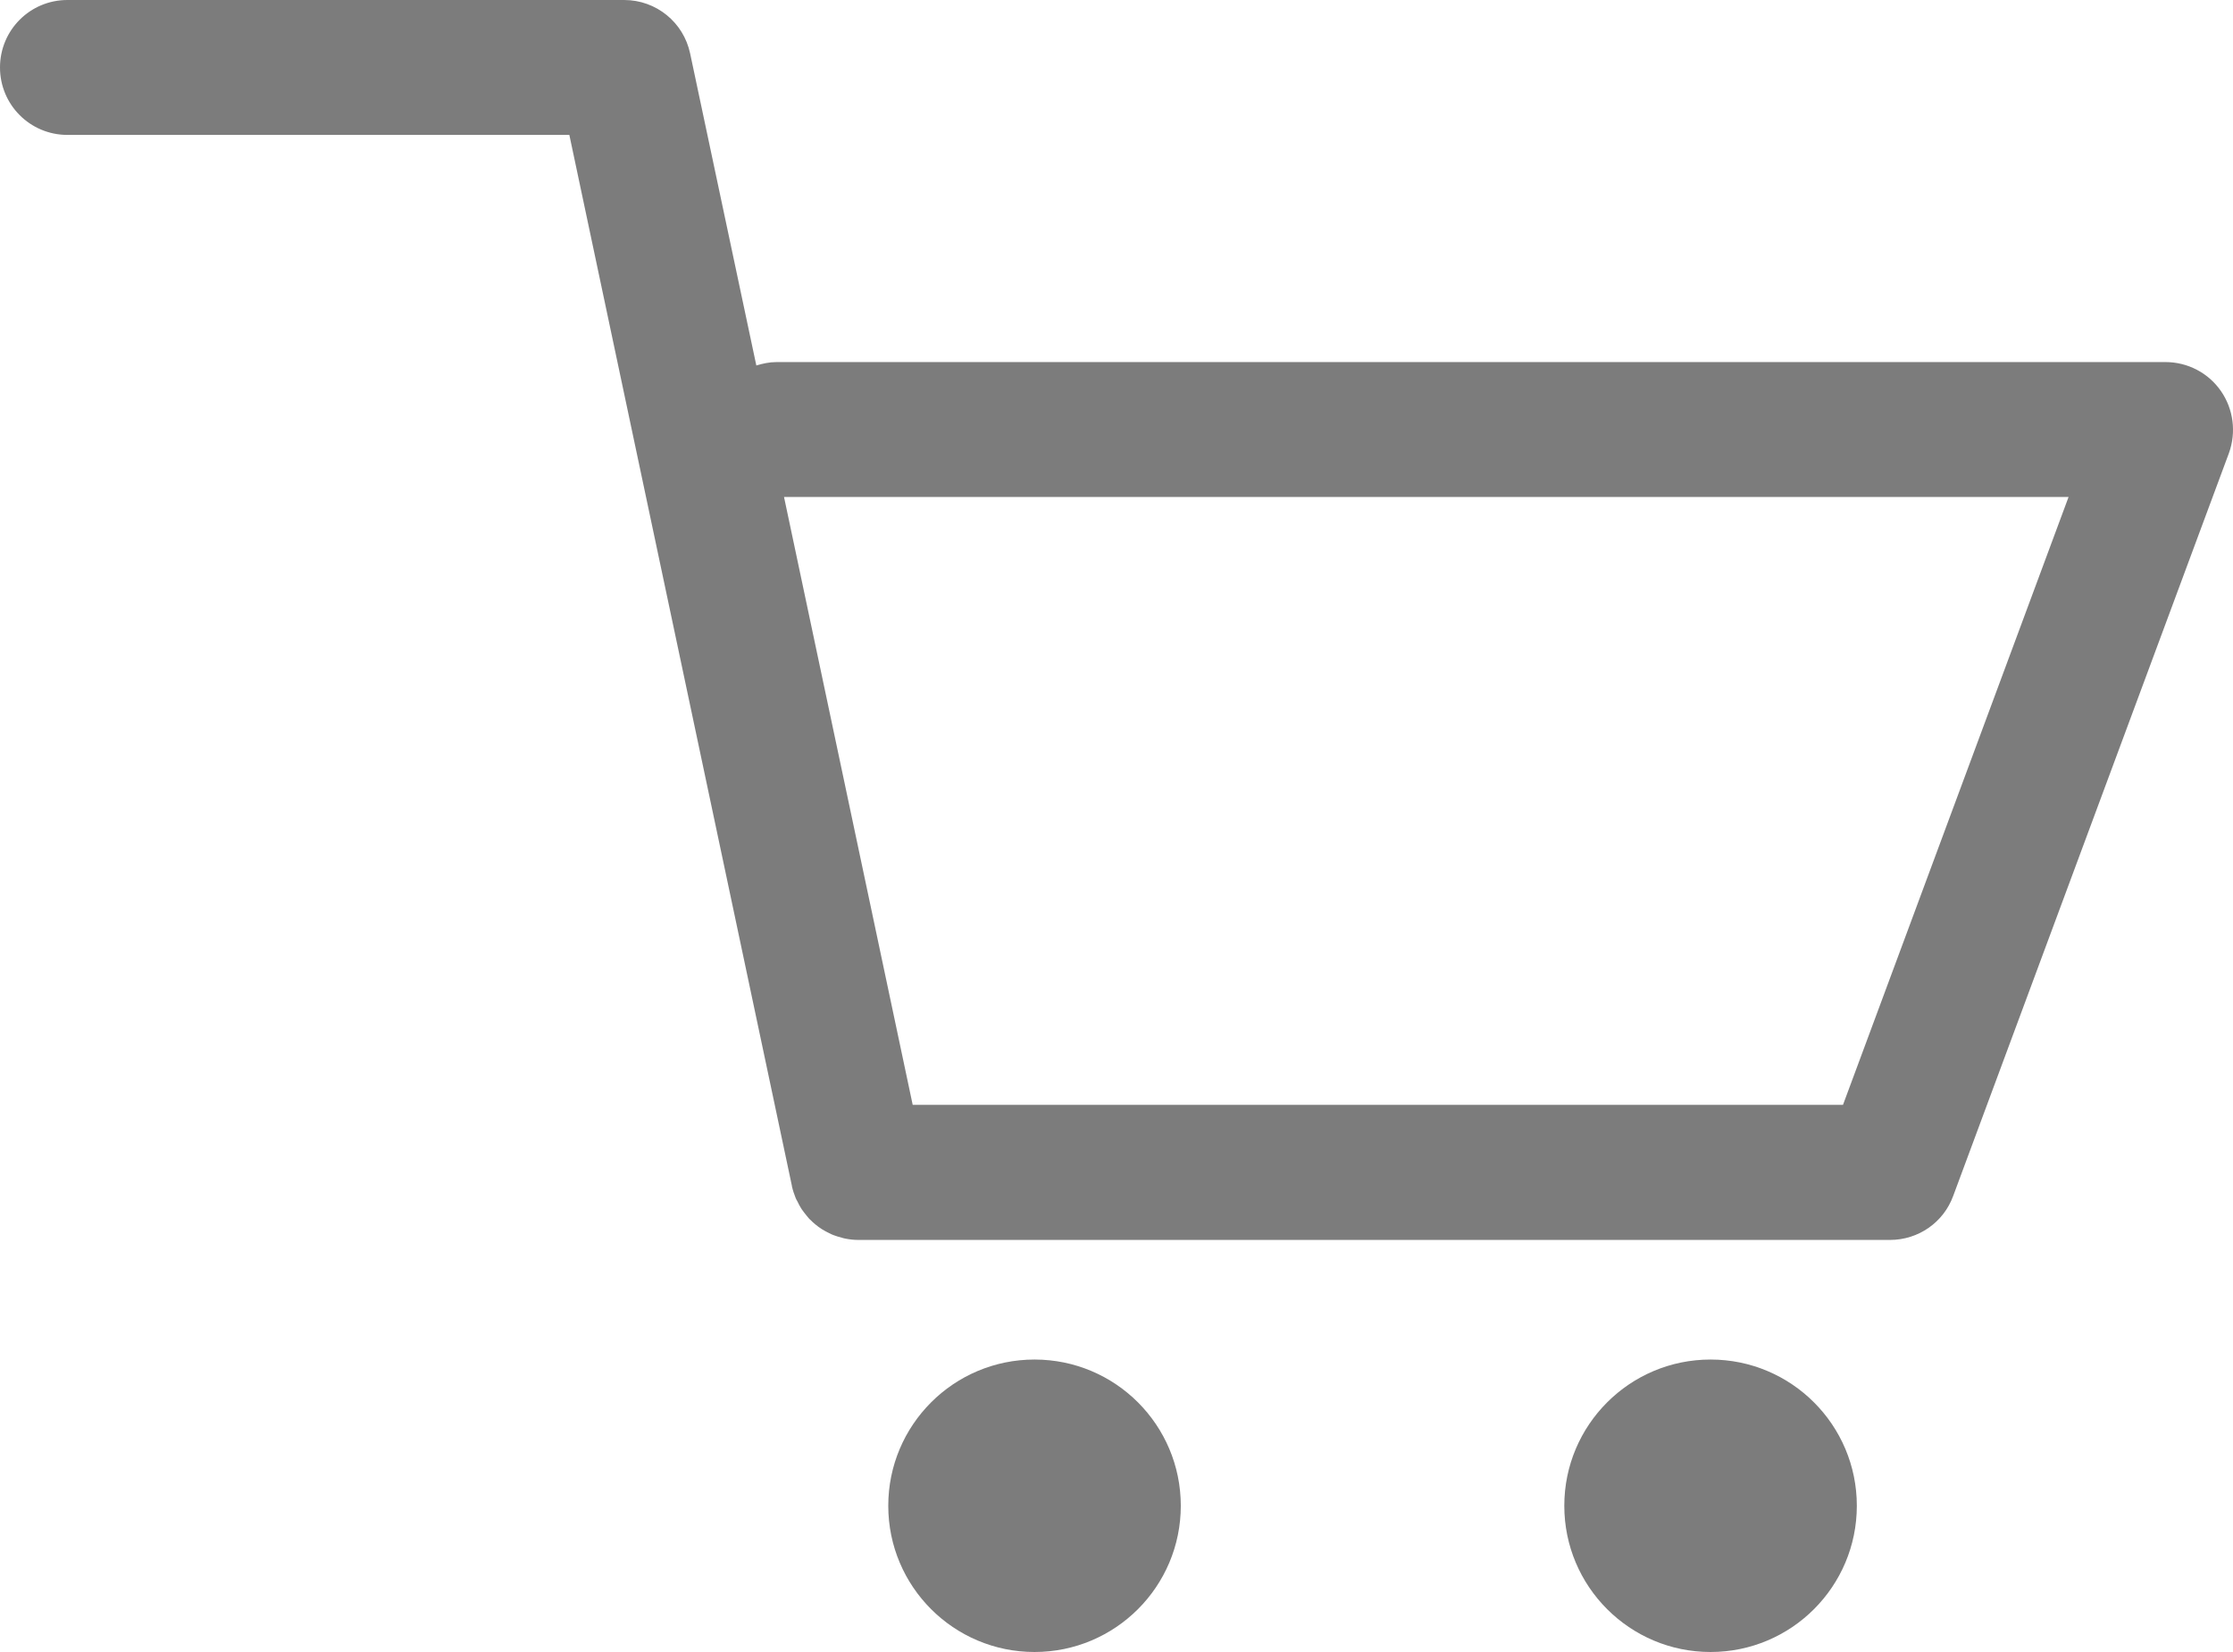 <?xml version="1.0" encoding="utf-8"?>
<!-- Generator: Adobe Illustrator 16.0.0, SVG Export Plug-In . SVG Version: 6.00 Build 0)  -->
<!DOCTYPE svg PUBLIC "-//W3C//DTD SVG 1.1//EN" "http://www.w3.org/Graphics/SVG/1.1/DTD/svg11.dtd">
<svg version="1.1" id="Layer_1" xmlns="http://www.w3.org/2000/svg" xmlns:xlink="http://www.w3.org/1999/xlink" x="0px" y="0px"
	 width="27.419px" height="20.29px" viewBox="0 0 27.419 20.29" enable-background="new 0 0 27.419 20.29"
	 xml:space="preserve">
<g>
	<circle fill="#7C7C7C" cx="12.703" cy="18.494" r="1.796"/>
	<circle fill="#7C7C7C" cx="21.004" cy="18.494" r="1.796"/>
	<path fill="#7C7C7C" d="M27.271,4.803c-0.154-0.223-0.409-0.356-0.681-0.356H9.535
		c-0.088,0-0.17,0.018-0.248,0.042l-0.813-3.833C8.393,0.274,8.057,0,7.664,0H0.828
		C0.369,0,0,0.37,0,0.829c0,0.457,0.369,0.828,0.828,0.828h6.163l2.733,12.909c0,0,0,0.001,0,0.002
		v0.003c0.012,0.051,0.028,0.098,0.047,0.146c0.005,0.014,0.014,0.025,0.02,0.038
		c0.016,0.033,0.033,0.067,0.053,0.097c0.01,0.014,0.021,0.028,0.031,0.042
		c0.02,0.025,0.041,0.052,0.062,0.076c0.014,0.013,0.029,0.026,0.042,0.04
		c0.023,0.021,0.047,0.04,0.072,0.059c0.016,0.012,0.033,0.023,0.049,0.033
		c0.027,0.017,0.055,0.03,0.082,0.044c0.018,0.009,0.035,0.018,0.053,0.024
		c0.033,0.013,0.066,0.022,0.1,0.031c0.016,0.005,0.029,0.009,0.047,0.012
		c0.05,0.01,0.103,0.016,0.156,0.016c0,0,0,0,0.002,0h12.667c0.349,0,0.657-0.215,0.776-0.54
		l3.386-9.124C27.461,5.31,27.425,5.025,27.271,4.803z M22.63,13.57H11.207L9.627,6.104h15.773
		L22.63,13.57z"/>
</g>
</svg>
